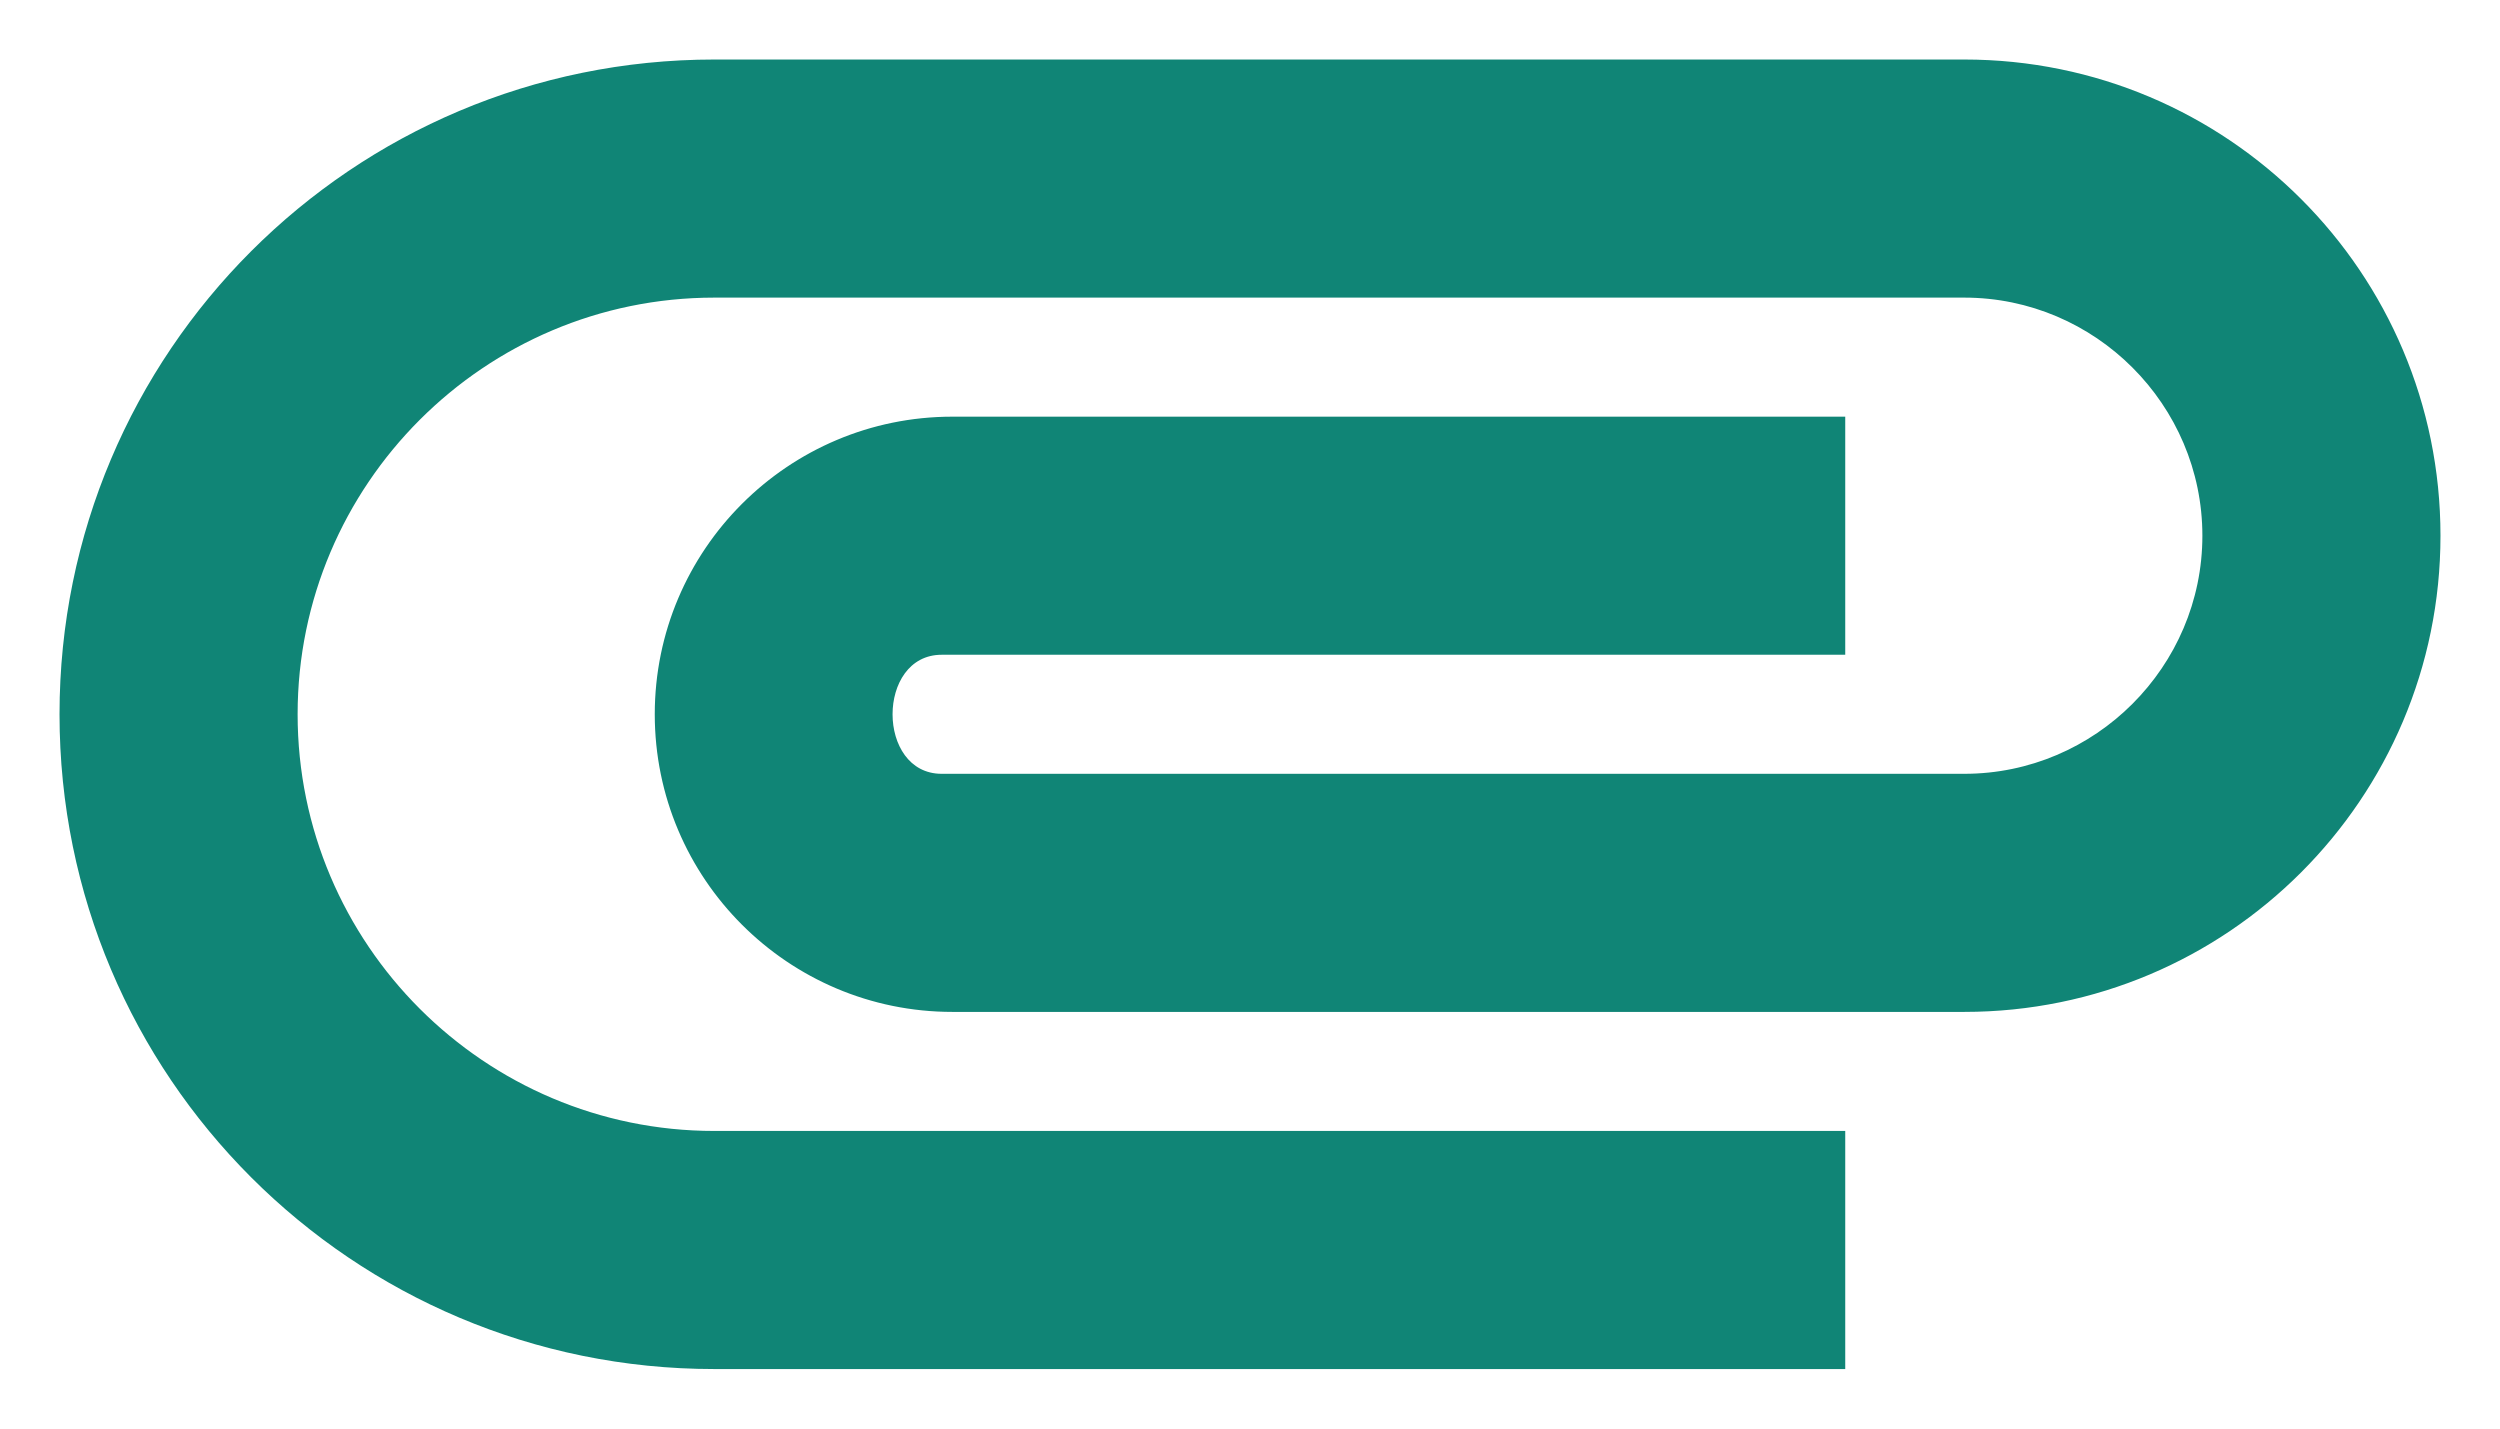 <svg width="21" height="12" viewBox="0 0 21 12" fill="none" xmlns="http://www.w3.org/2000/svg">
<path d="M0.5 6C0.5 2.96 2.96 0.5 6 0.5H16.5C18.71 0.5 20.5 2.29 20.5 4.5C20.5 6.71 18.71 8.5 16.5 8.5H8C6.62 8.5 5.5 7.38 5.5 6C5.5 4.62 6.62 3.5 8 3.5H15.5V5.5H7.91C7.36 5.5 7.36 6.5 7.91 6.5H16.5C17.6 6.5 18.5 5.6 18.5 4.5C18.5 3.4 17.6 2.5 16.5 2.5H6C4.07 2.5 2.5 4.07 2.5 6C2.5 7.93 4.07 9.5 6 9.5H15.5V11.5H6C2.96 11.5 0.5 9.04 0.5 6Z" fill="#108576"/>
</svg>
